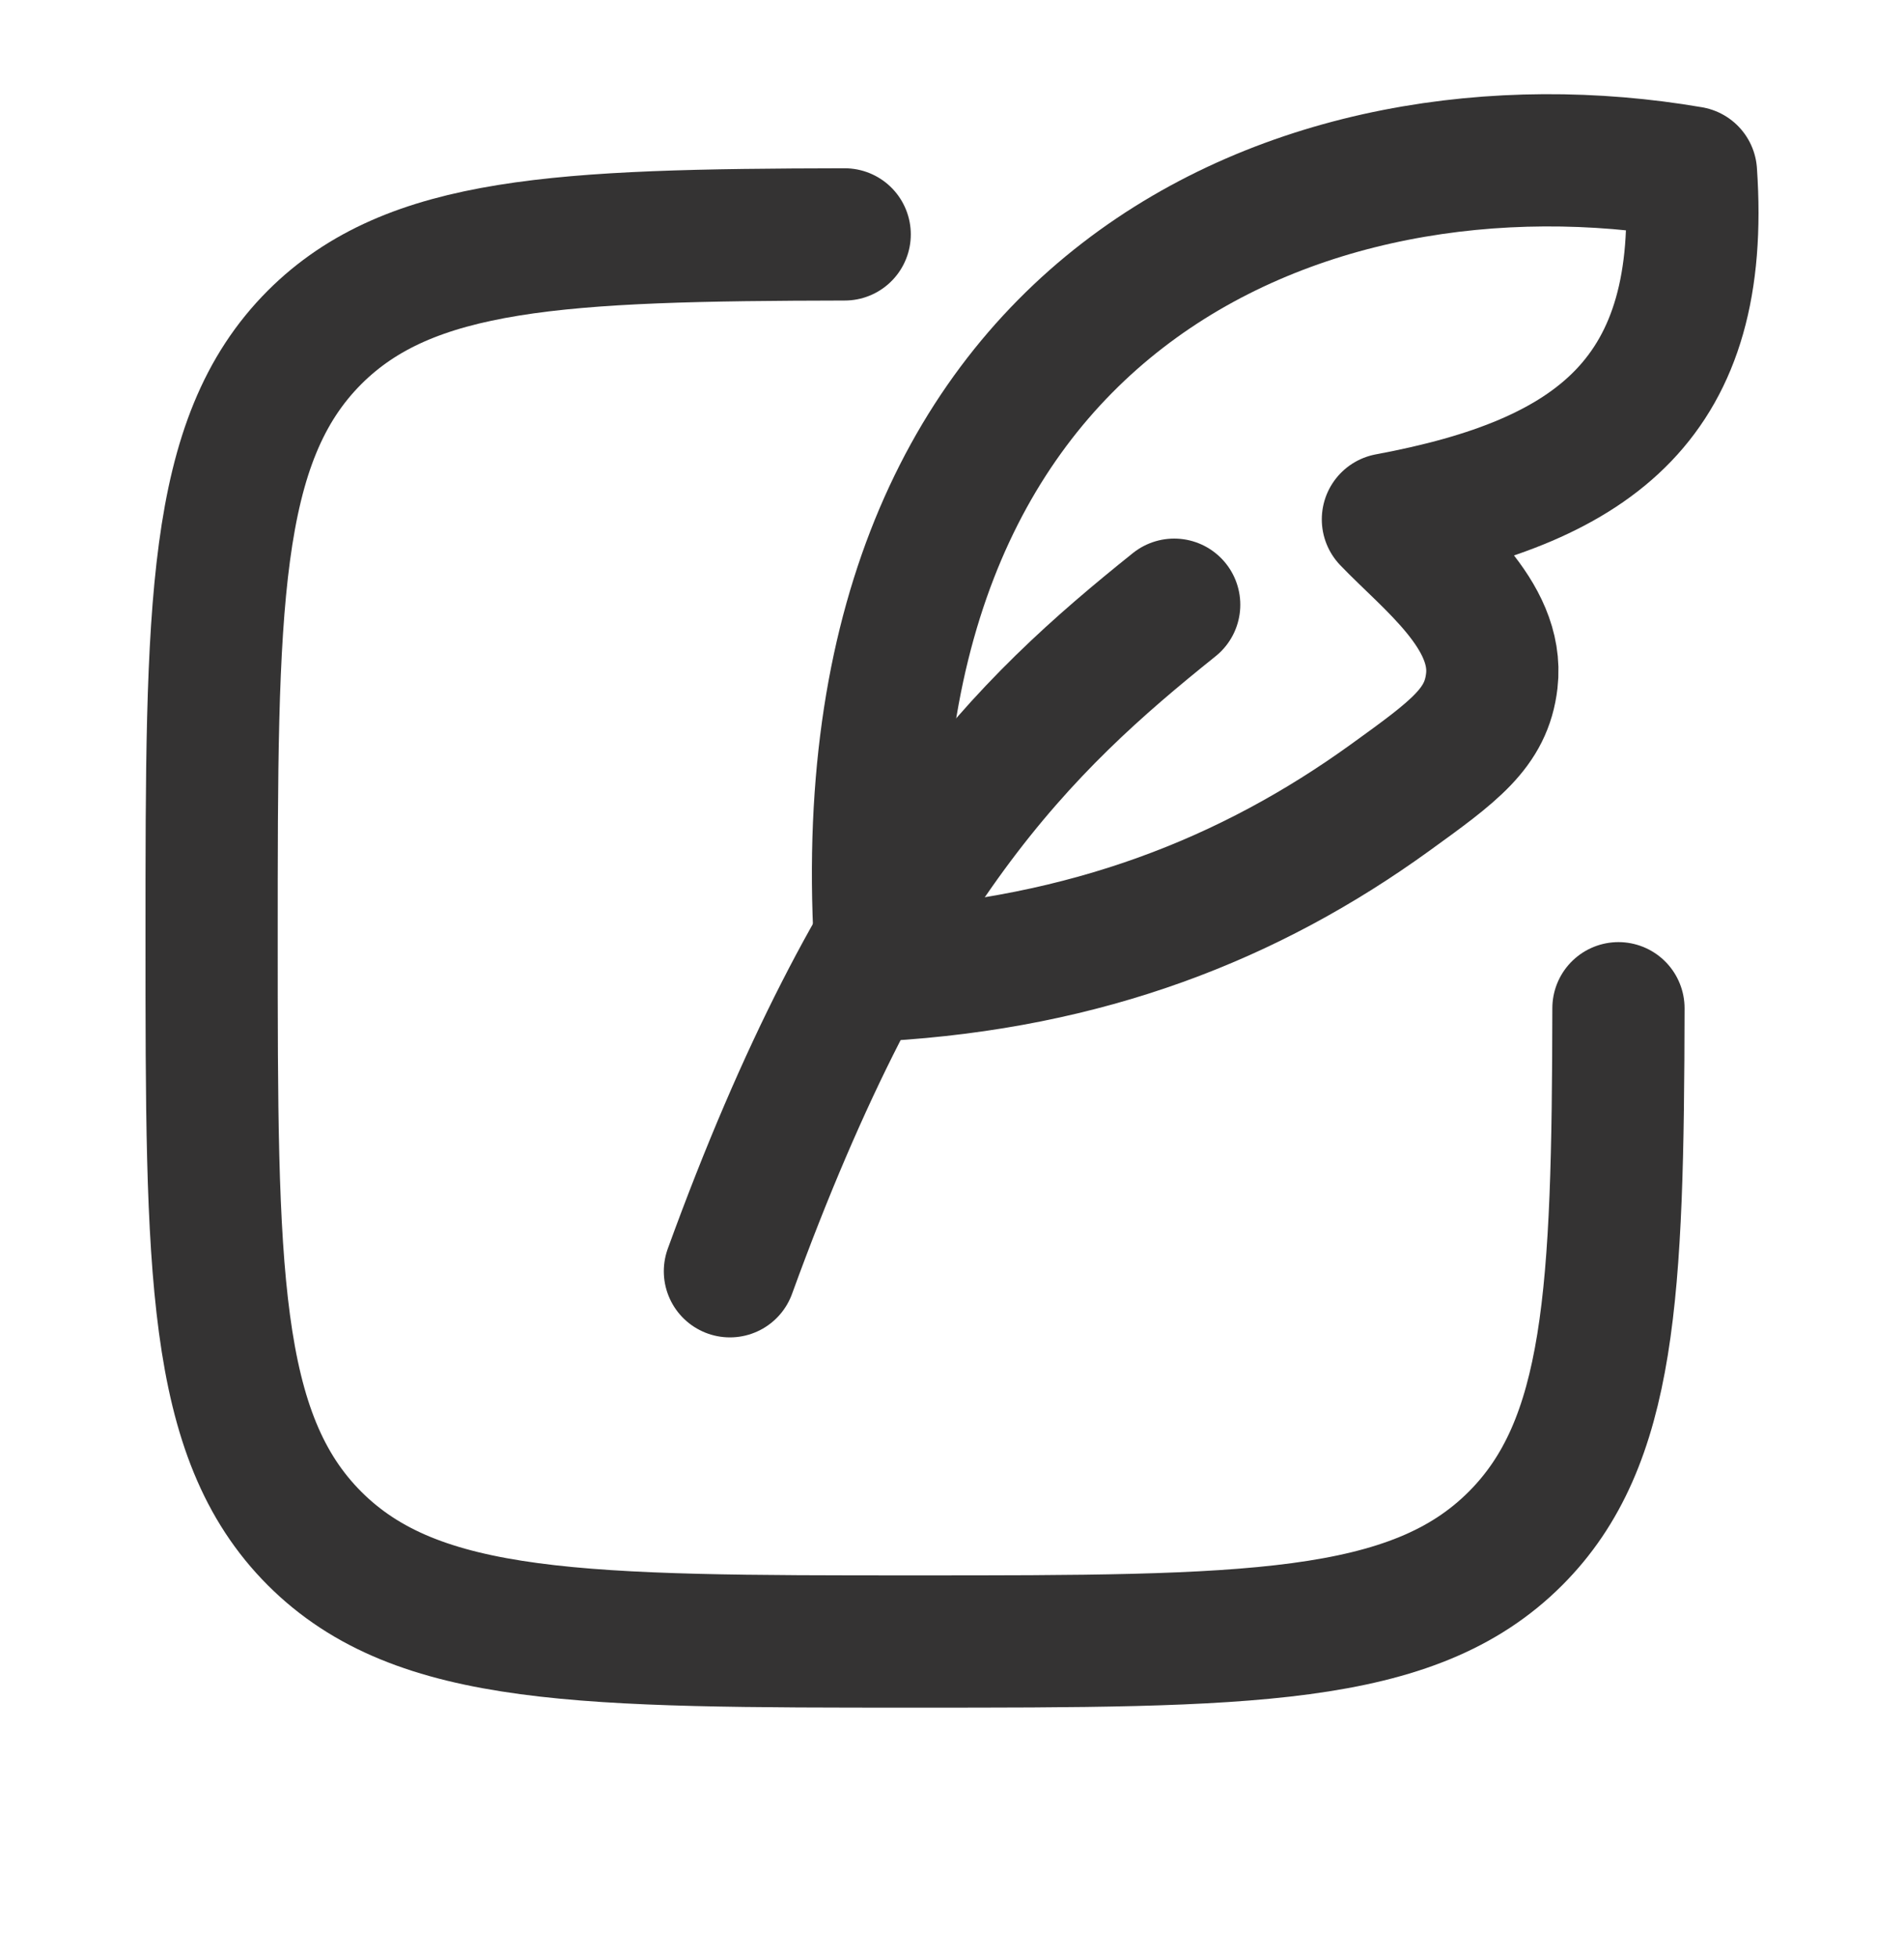 <svg width="36" height="37" viewBox="0 0 36 37" fill="none" xmlns="http://www.w3.org/2000/svg">
<path d="M15.971 4.431C10.578 4.441 7.753 4.574 5.948 6.377C4.001 8.327 4.001 11.461 4.001 17.731C4.001 24 4.001 27.134 5.948 29.083C7.897 31.03 11.03 31.03 17.302 31.03C23.571 31.03 26.706 31.03 28.653 29.083C30.459 27.277 30.591 24.453 30.601 19.059" stroke="#343333" stroke-width="2.5" stroke-linecap="round" stroke-linejoin="round"/>
<path d="M16.679 18.431C15.665 5.643 24.723 2.017 31.972 3.26C32.265 7.498 30.19 9.084 26.242 9.818C27.005 10.616 28.352 11.618 28.206 12.87C28.103 13.763 27.498 14.2 26.285 15.076C23.631 16.994 20.557 18.204 16.679 18.431Z" stroke="#343333" stroke-width="2.5" stroke-linecap="round" stroke-linejoin="round"/>
<path d="M13.801 24.031C16.601 16.331 19.345 13.721 22.201 11.431" stroke="#343333" stroke-width="2.5" stroke-linecap="round" stroke-linejoin="round"/>
</svg>
